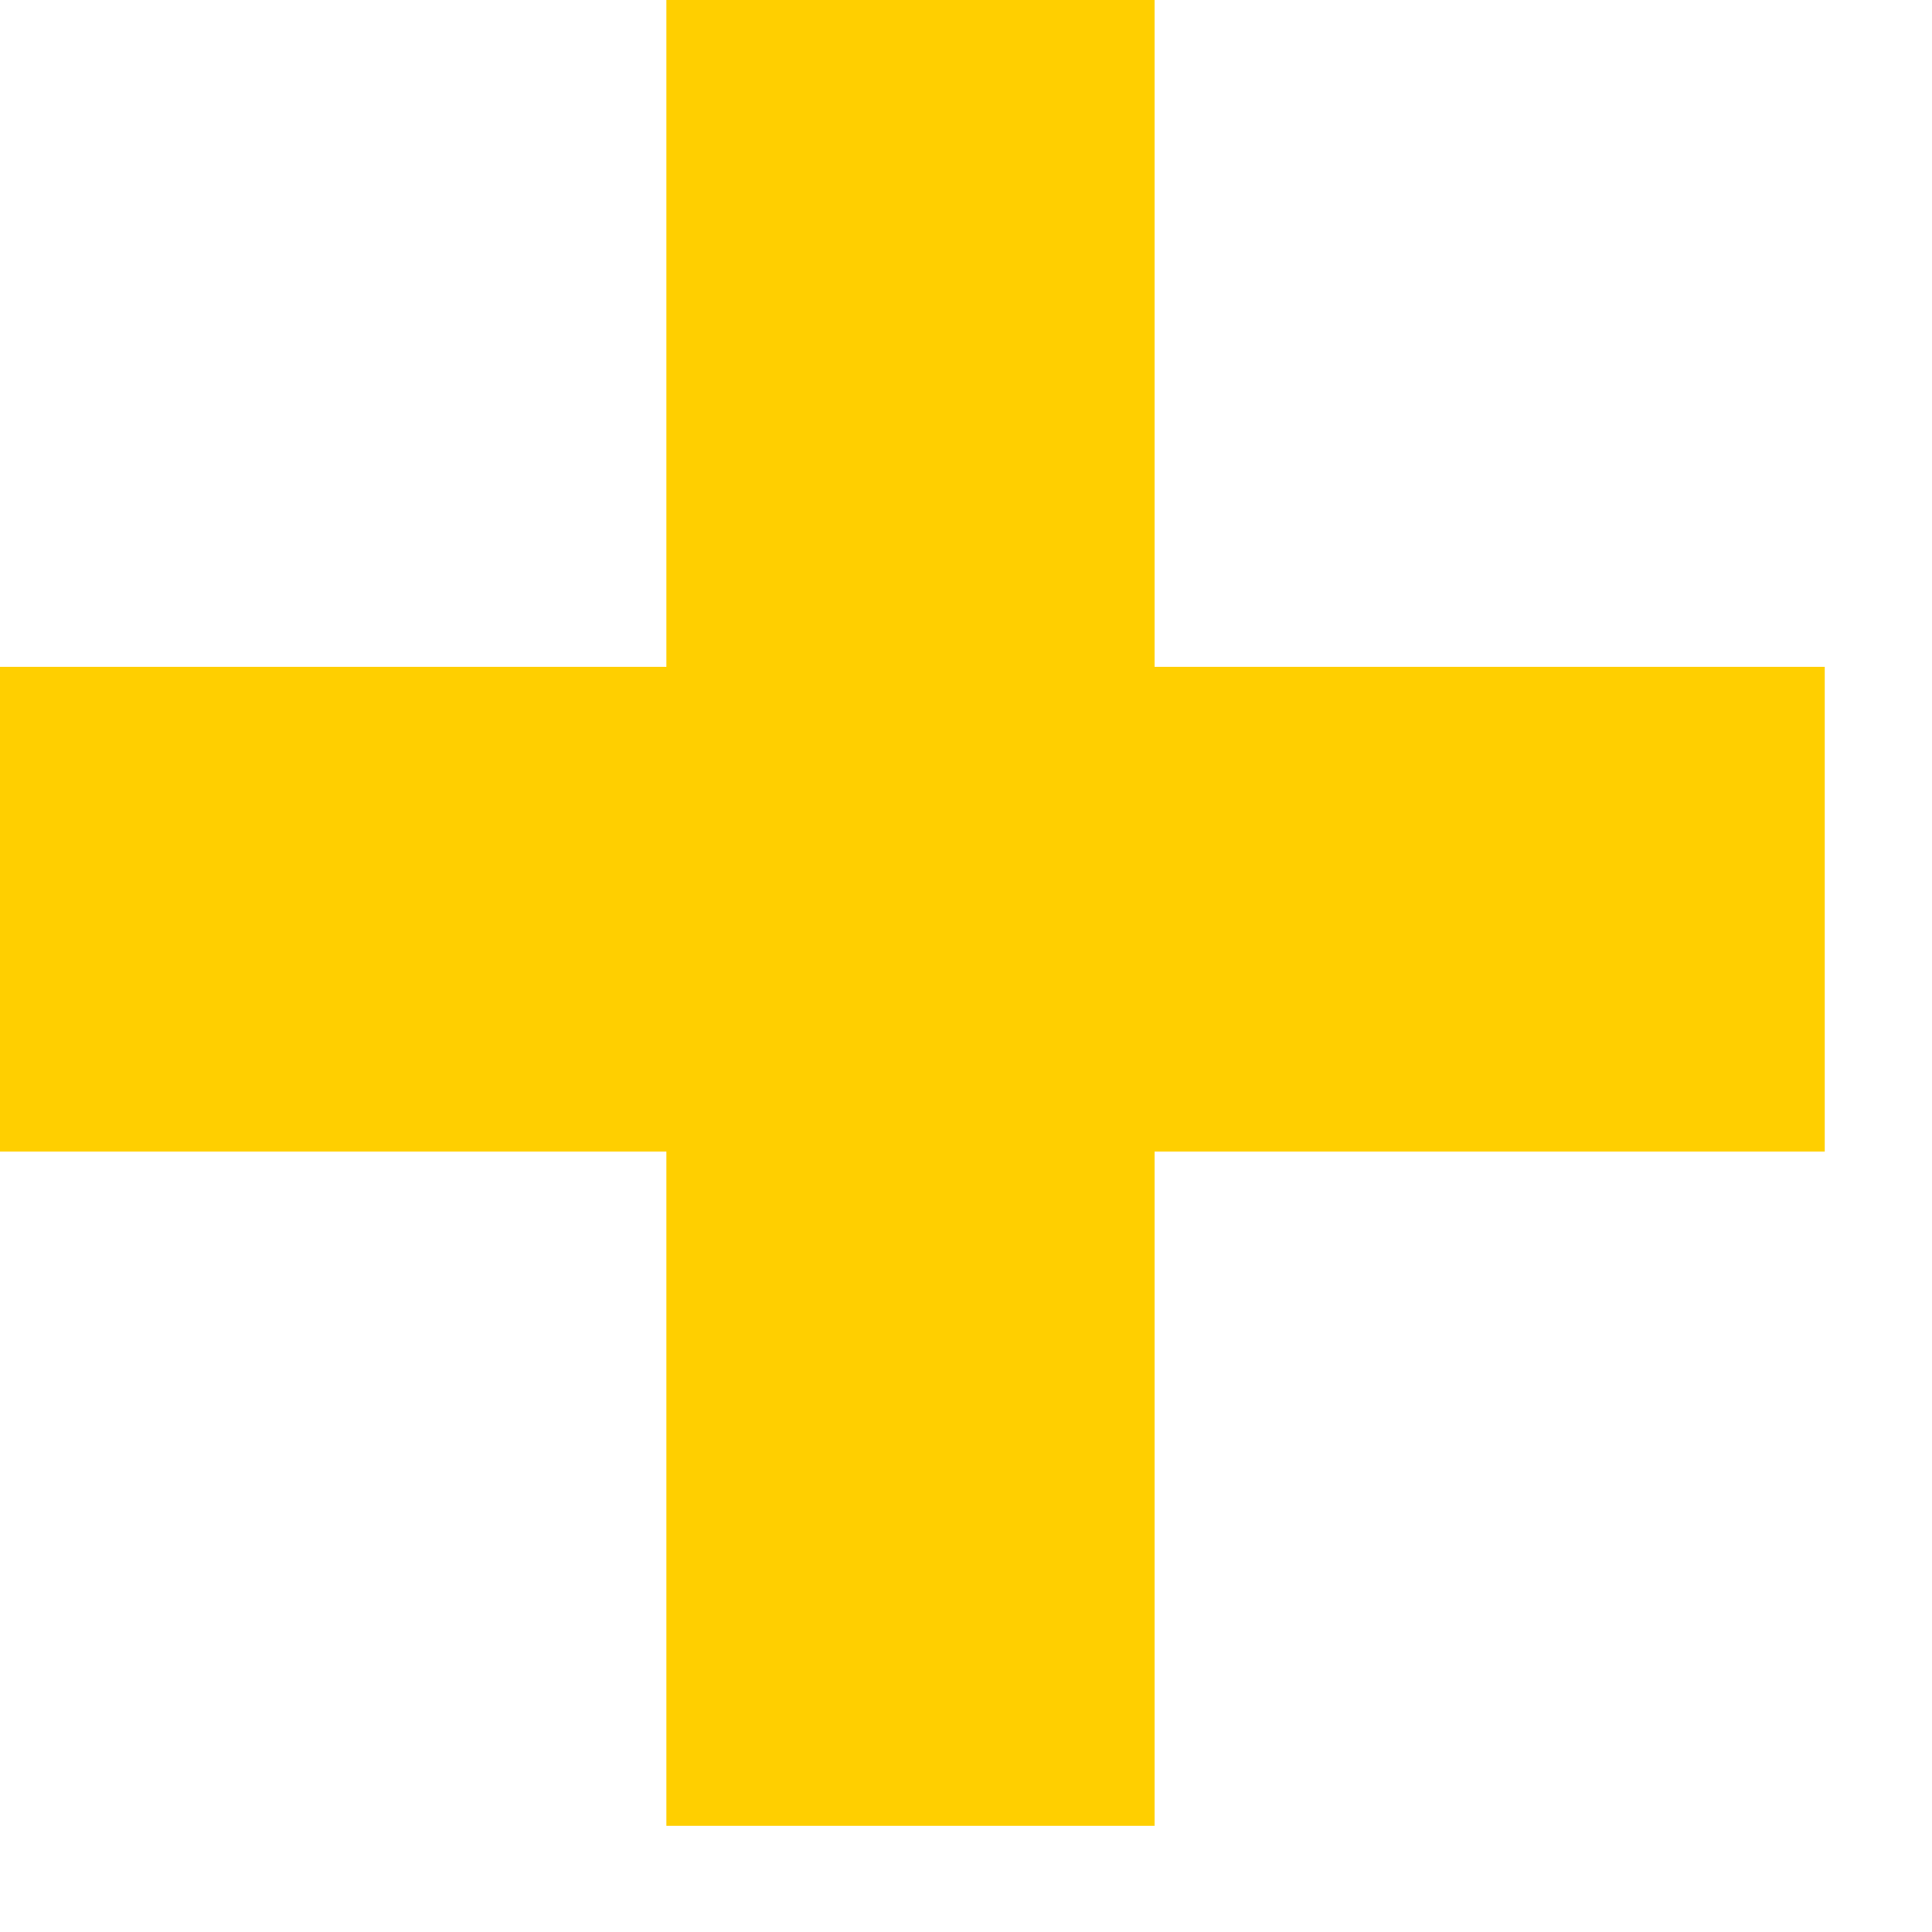 <?xml version="1.0" encoding="utf-8"?>
<svg xmlns="http://www.w3.org/2000/svg" fill="none" height="100%" overflow="visible" preserveAspectRatio="none" style="display: block;" viewBox="0 0 15 15" width="100%">
<path d="M5.174 8.941H0V5.177H5.174V0H8.964V5.177H14.167V8.941H8.964V14.176H5.174V8.941Z" fill="#FFCF00" id="Vector"/>
</svg>